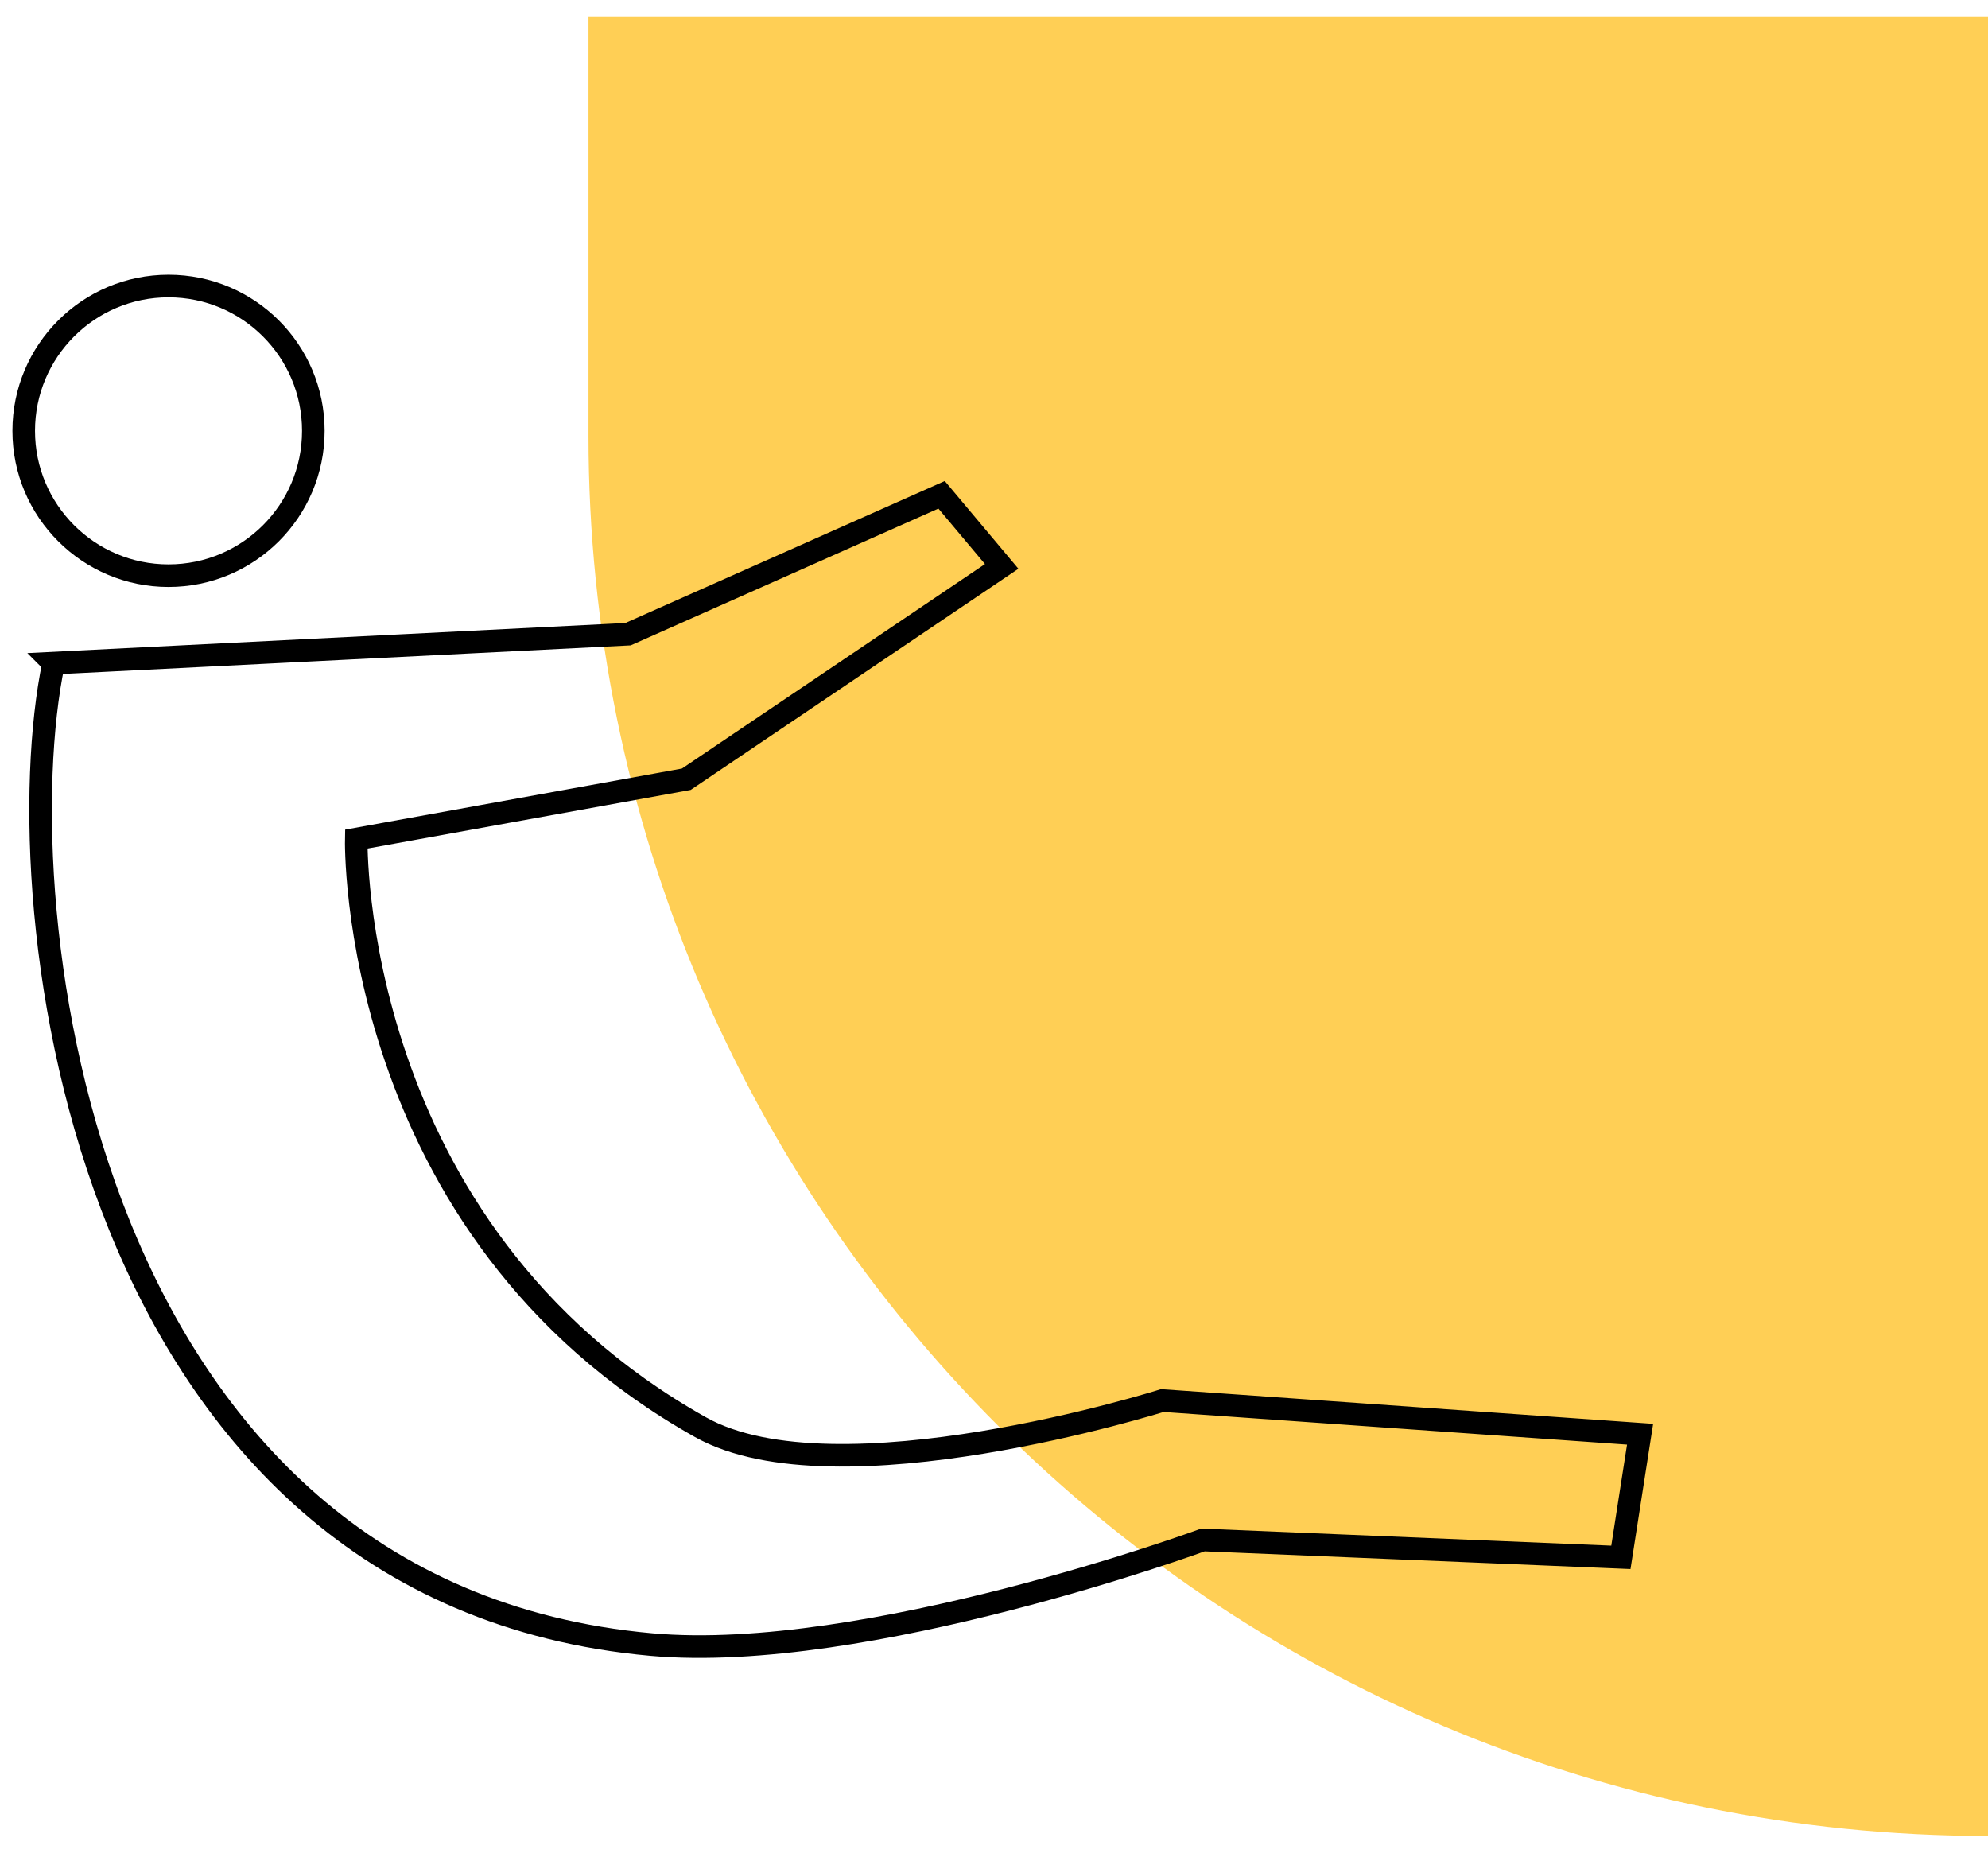 <svg width="88" height="82" viewBox="0 0 88 82" fill="none" xmlns="http://www.w3.org/2000/svg">
<path d="M26.05 19.31C26.05 53.53 53.78 81.26 88 81.26V0.73H26.05V19.31Z" fill="#FFCF55"/>
<path d="M7.46 25.48C11 25.48 13.87 22.61 13.87 19.07C13.87 15.53 11 12.66 7.46 12.66C3.92 12.66 1.05 15.53 1.05 19.07C1.05 22.61 3.92 25.48 7.46 25.48Z" stroke="black" stroke-miterlimit="10"/>
<path d="M2.37 29.36C0.13 40.1 3.58 70.52 28.84 72.79C38.31 73.64 53.25 68.16 53.25 68.16L71.75 68.93L72.6 63.48L51.45 61.99C51.45 61.99 37.02 66.54 31.01 63.17C15.39 54.41 15.77 37.14 15.77 37.14L30.38 34.49L44.34 25.07L41.68 21.9L27.8 28.07L2.36 29.35L2.37 29.36Z" stroke="black" stroke-miterlimit="10"/>
</svg>

